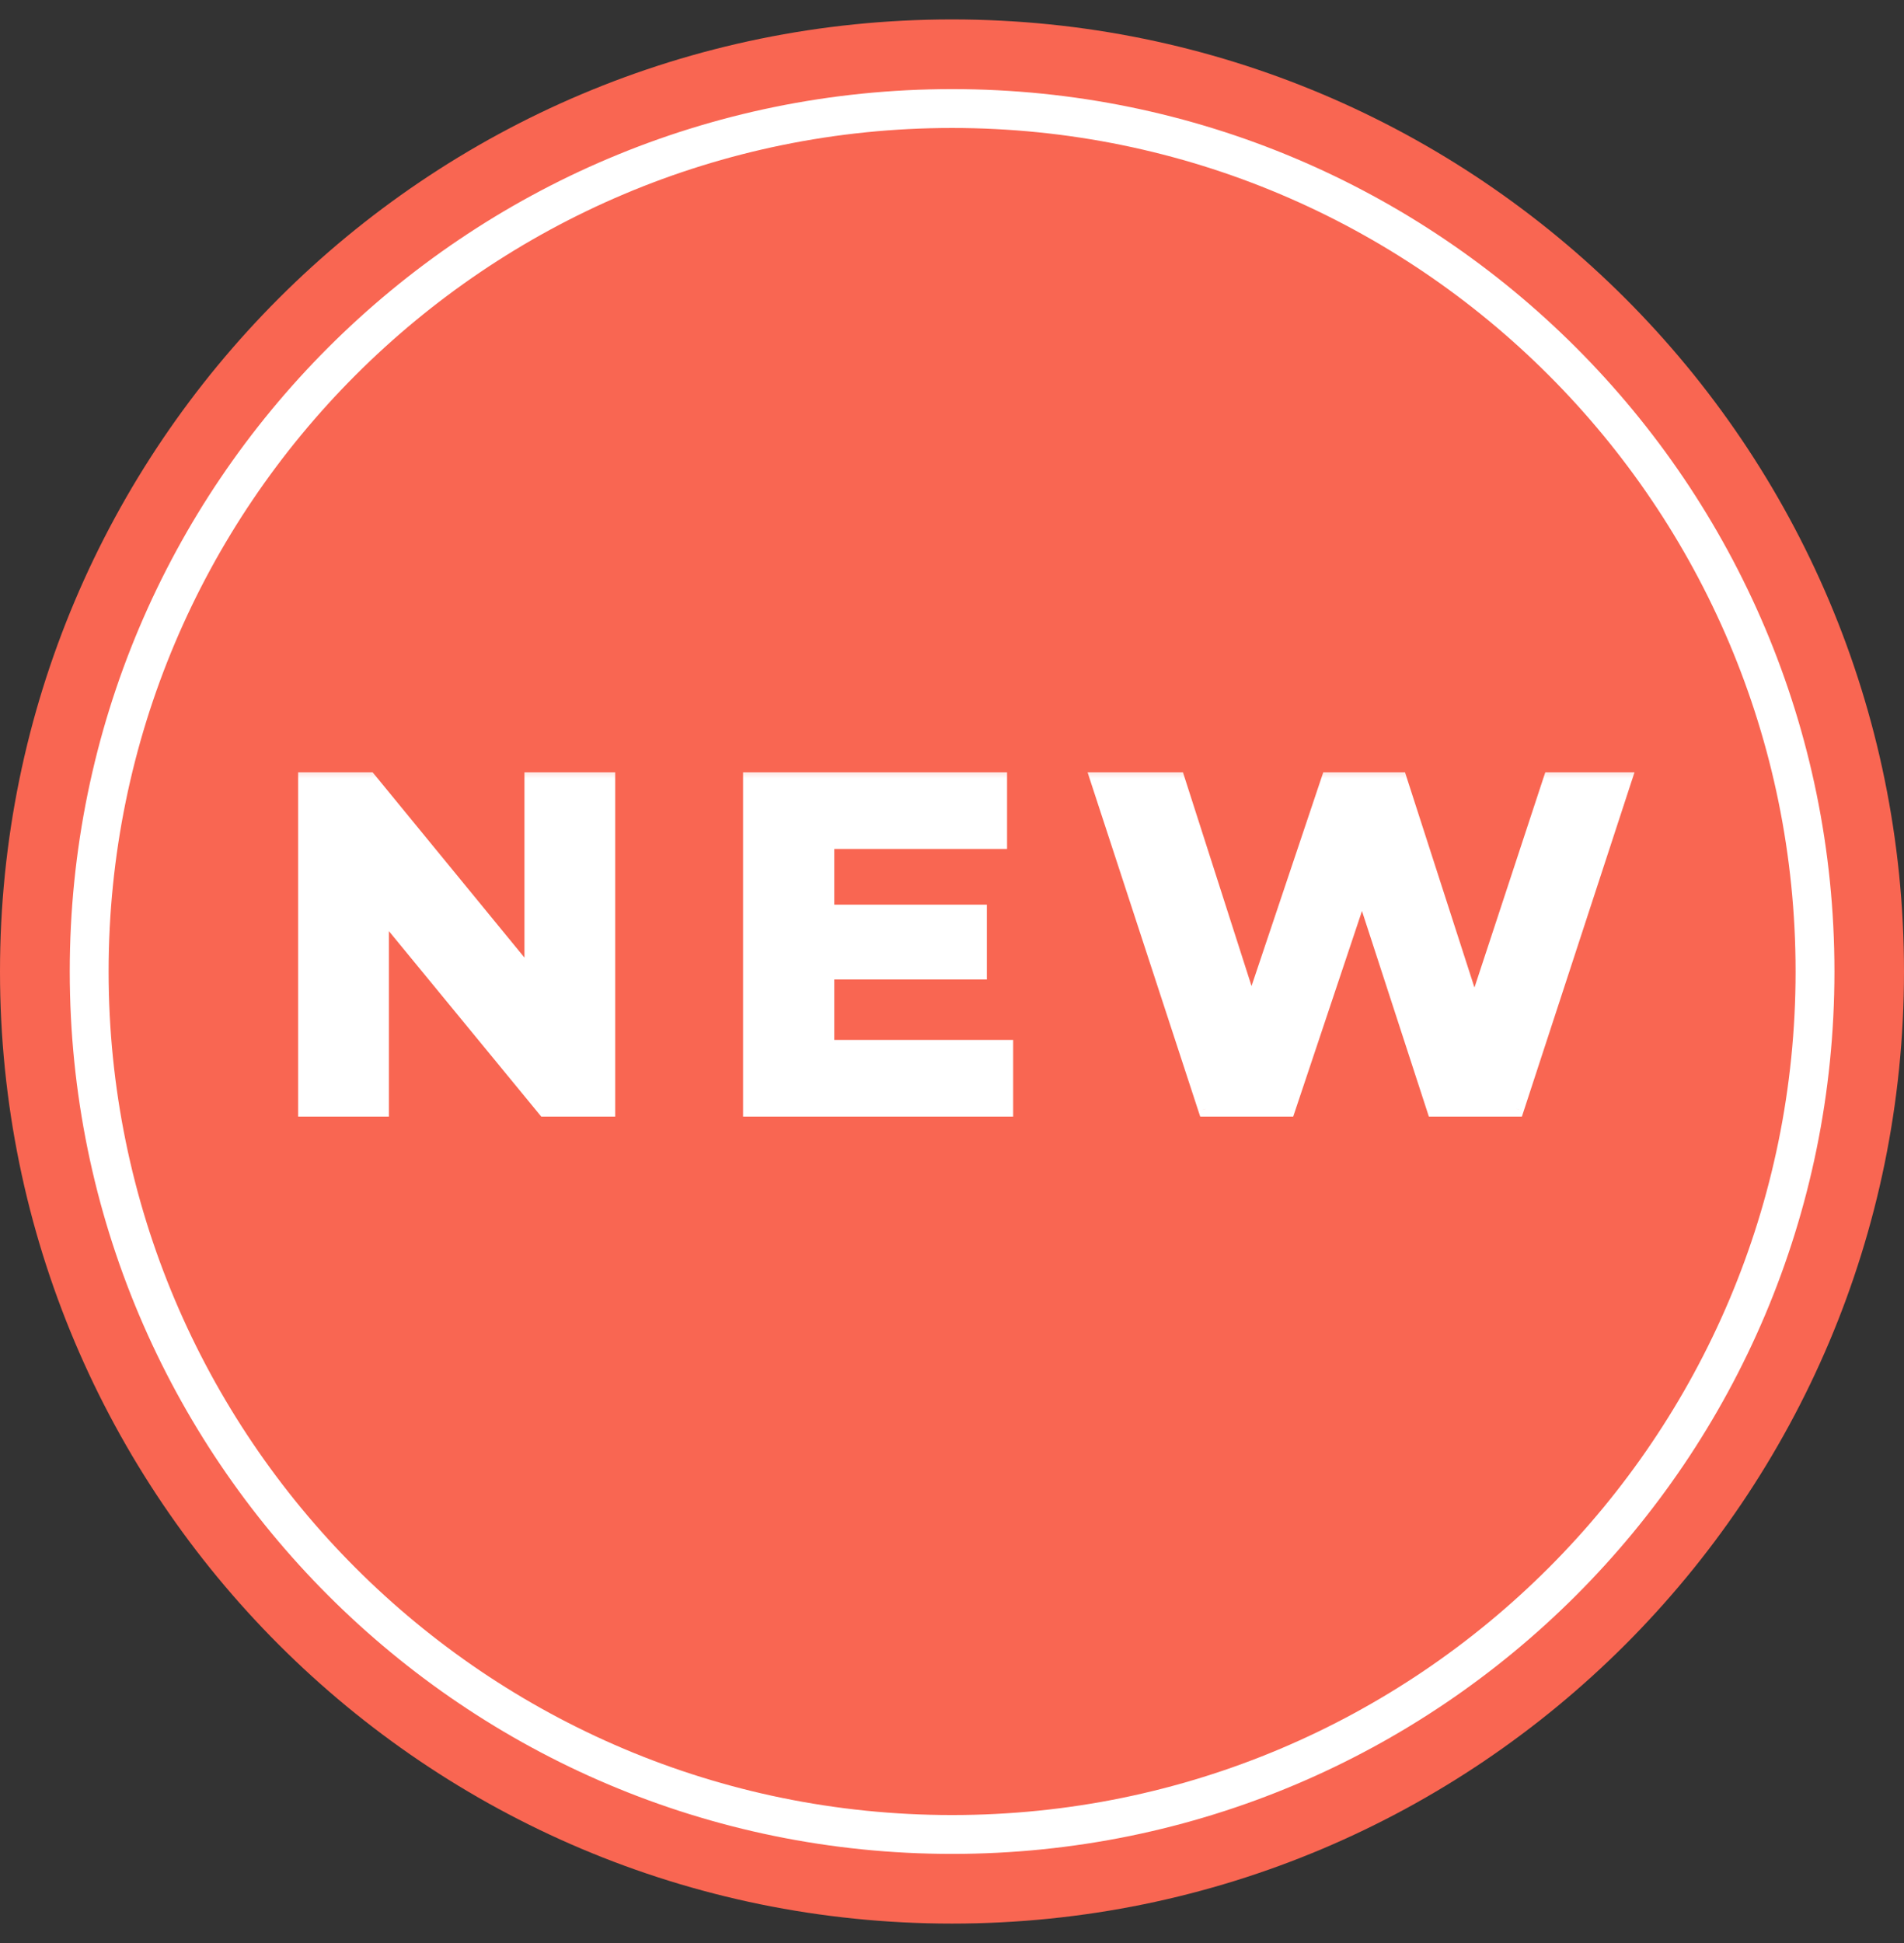 <?xml version="1.0" encoding="UTF-8"?> <svg xmlns="http://www.w3.org/2000/svg" width="49" height="50" viewBox="0 0 49 50" fill="none"><rect x="0" y="0" width="49" height="50" fill="#333333" stroke="none"/><path d="M49 25C49 38.531 38.031 49.5 24.5 49.5C10.969 49.5 0 38.531 0 25C0 11.469 10.969 0.5 24.5 0.5C38.031 0.5 49 11.469 49 25Z" fill="#F96652"></path><path d="M46.71 25C46.71 37.265 36.767 47.207 24.502 47.207C12.238 47.207 2.295 37.265 2.295 25C2.295 12.735 12.238 2.793 24.502 2.793C36.767 2.793 46.71 12.735 46.71 25Z" stroke="white"></path><mask id="path-3-outside-1_1083_547" maskUnits="userSpaceOnUse" x="6.871" y="19.532" width="36" height="10" fill="black"><rect fill="white" x="6.871" y="19.532" width="36" height="10"></rect><path d="M7.874 28.532V20.074H9.493L14.483 26.164H13.698V20.074H15.631V28.532H14.024L9.022 22.442H9.807V28.532H7.874ZM21.124 23.481H25.196V25.004H21.124V23.481ZM21.269 26.961H25.873V28.532H19.324V20.074H25.716V21.645H21.269V26.961ZM31.034 28.532L28.267 20.074H30.297L32.701 27.565H31.686L34.199 20.074H36.012L38.428 27.565H37.45L39.914 20.074H41.787L39.02 28.532H36.918L34.779 21.959H35.335L33.136 28.532H31.034Z"></path></mask><path d="M7.874 28.532V20.074H9.493L14.483 26.164H13.698V20.074H15.631V28.532H14.024L9.022 22.442H9.807V28.532H7.874ZM21.124 23.481H25.196V25.004H21.124V23.481ZM21.269 26.961H25.873V28.532H19.324V20.074H25.716V21.645H21.269V26.961ZM31.034 28.532L28.267 20.074H30.297L32.701 27.565H31.686L34.199 20.074H36.012L38.428 27.565H37.45L39.914 20.074H41.787L39.02 28.532H36.918L34.779 21.959H35.335L33.136 28.532H31.034Z" fill="white"></path><path d="M7.874 28.532H7.673V28.733H7.874V28.532ZM7.874 20.074V19.873H7.673V20.074H7.874ZM9.493 20.074L9.649 19.946L9.588 19.873H9.493V20.074ZM14.483 26.164V26.365H14.908L14.639 26.036L14.483 26.164ZM13.698 26.164H13.497V26.365H13.698V26.164ZM13.698 20.074V19.873H13.497V20.074H13.698ZM15.631 20.074H15.832V19.873H15.631V20.074ZM15.631 28.532V28.733H15.832V28.532H15.631ZM14.024 28.532L13.869 28.66L13.929 28.733H14.024V28.532ZM9.022 22.442V22.241H8.596L8.866 22.57L9.022 22.442ZM9.807 22.442H10.008V22.241H9.807V22.442ZM9.807 28.532V28.733H10.008V28.532H9.807ZM8.075 28.532V20.074H7.673V28.532H8.075ZM7.874 20.275H9.493V19.873H7.874V20.275ZM9.337 20.201L14.328 26.291L14.639 26.036L9.649 19.946L9.337 20.201ZM14.483 25.962H13.698V26.365H14.483V25.962ZM13.899 26.164V20.074H13.497V26.164H13.899ZM13.698 20.275H15.631V19.873H13.698V20.275ZM15.43 20.074V28.532H15.832V20.074H15.43ZM15.631 28.331H14.024V28.733H15.631V28.331ZM14.18 28.404L9.177 22.314L8.866 22.57L13.869 28.66L14.18 28.404ZM9.022 22.643H9.807V22.241H9.022V22.643ZM9.606 22.442V28.532H10.008V22.442H9.606ZM9.807 28.331H7.874V28.733H9.807V28.331ZM21.124 23.481V23.28H20.923V23.481H21.124ZM25.196 23.481H25.397V23.28H25.196V23.481ZM25.196 25.004V25.205H25.397V25.004H25.196ZM21.124 25.004H20.923V25.205H21.124V25.004ZM21.269 26.961H21.068V27.162H21.269V26.961ZM25.873 26.961H26.074V26.76H25.873V26.961ZM25.873 28.532V28.733H26.074V28.532H25.873ZM19.324 28.532H19.123V28.733H19.324V28.532ZM19.324 20.074V19.873H19.123V20.074H19.324ZM25.716 20.074H25.917V19.873H25.716V20.074ZM25.716 21.645V21.846H25.917V21.645H25.716ZM21.269 21.645V21.444H21.068V21.645H21.269ZM21.124 23.682H25.196V23.28H21.124V23.682ZM24.995 23.481V25.004H25.397V23.481H24.995ZM25.196 24.802H21.124V25.205H25.196V24.802ZM21.325 25.004V23.481H20.923V25.004H21.325ZM21.269 27.162H25.873V26.76H21.269V27.162ZM25.672 26.961V28.532H26.074V26.961H25.672ZM25.873 28.331H19.324V28.733H25.873V28.331ZM19.525 28.532V20.074H19.123V28.532H19.525ZM19.324 20.275H25.716V19.873H19.324V20.275ZM25.514 20.074V21.645H25.917V20.074H25.514ZM25.716 21.444H21.269V21.846H25.716V21.444ZM21.068 21.645V26.961H21.47V21.645H21.068ZM31.034 28.532L30.842 28.594L30.888 28.733H31.034V28.532ZM28.267 20.074V19.873H27.989L28.075 20.137L28.267 20.074ZM30.297 20.074L30.488 20.012L30.443 19.873H30.297V20.074ZM32.701 27.565V27.766H32.977L32.892 27.504L32.701 27.565ZM31.686 27.565L31.495 27.501L31.406 27.766H31.686V27.565ZM34.199 20.074V19.873H34.055L34.009 20.01L34.199 20.074ZM36.012 20.074L36.203 20.012L36.158 19.873H36.012V20.074ZM38.428 27.565V27.766H38.705L38.62 27.503L38.428 27.565ZM37.45 27.565L37.258 27.502L37.172 27.766H37.45V27.565ZM39.914 20.074V19.873H39.769L39.723 20.011L39.914 20.074ZM41.787 20.074L41.978 20.137L42.065 19.873H41.787V20.074ZM39.02 28.532V28.733H39.166L39.212 28.594L39.02 28.532ZM36.918 28.532L36.727 28.594L36.772 28.733H36.918V28.532ZM34.779 21.959V21.758H34.502L34.588 22.021L34.779 21.959ZM35.335 21.959L35.526 22.023L35.614 21.758H35.335V21.959ZM33.136 28.532V28.733H33.281L33.327 28.596L33.136 28.532ZM31.225 28.469L28.458 20.011L28.075 20.137L30.842 28.594L31.225 28.469ZM28.267 20.275H30.297V19.873H28.267V20.275ZM30.105 20.135L32.51 27.627L32.892 27.504L30.488 20.012L30.105 20.135ZM32.701 27.364H31.686V27.766H32.701V27.364ZM31.877 27.629L34.39 20.138L34.009 20.01L31.495 27.501L31.877 27.629ZM34.199 20.275H36.012V19.873H34.199V20.275ZM35.82 20.136L38.237 27.627L38.62 27.503L36.203 20.012L35.82 20.136ZM38.428 27.364H37.45V27.766H38.428V27.364ZM37.641 27.628L40.105 20.137L39.723 20.011L37.258 27.502L37.641 27.628ZM39.914 20.275H41.787V19.873H39.914V20.275ZM41.596 20.011L38.829 28.469L39.212 28.594L41.978 20.137L41.596 20.011ZM39.02 28.331H36.918V28.733H39.02V28.331ZM37.109 28.47L34.971 21.897L34.588 22.021L36.727 28.594L37.109 28.47ZM34.779 22.16H35.335V21.758H34.779V22.16ZM35.144 21.895L32.945 28.468L33.327 28.596L35.526 22.023L35.144 21.895ZM33.136 28.331H31.034V28.733H33.136V28.331Z" fill="white" mask="url(#path-3-outside-1_1083_547)"></path></svg> 